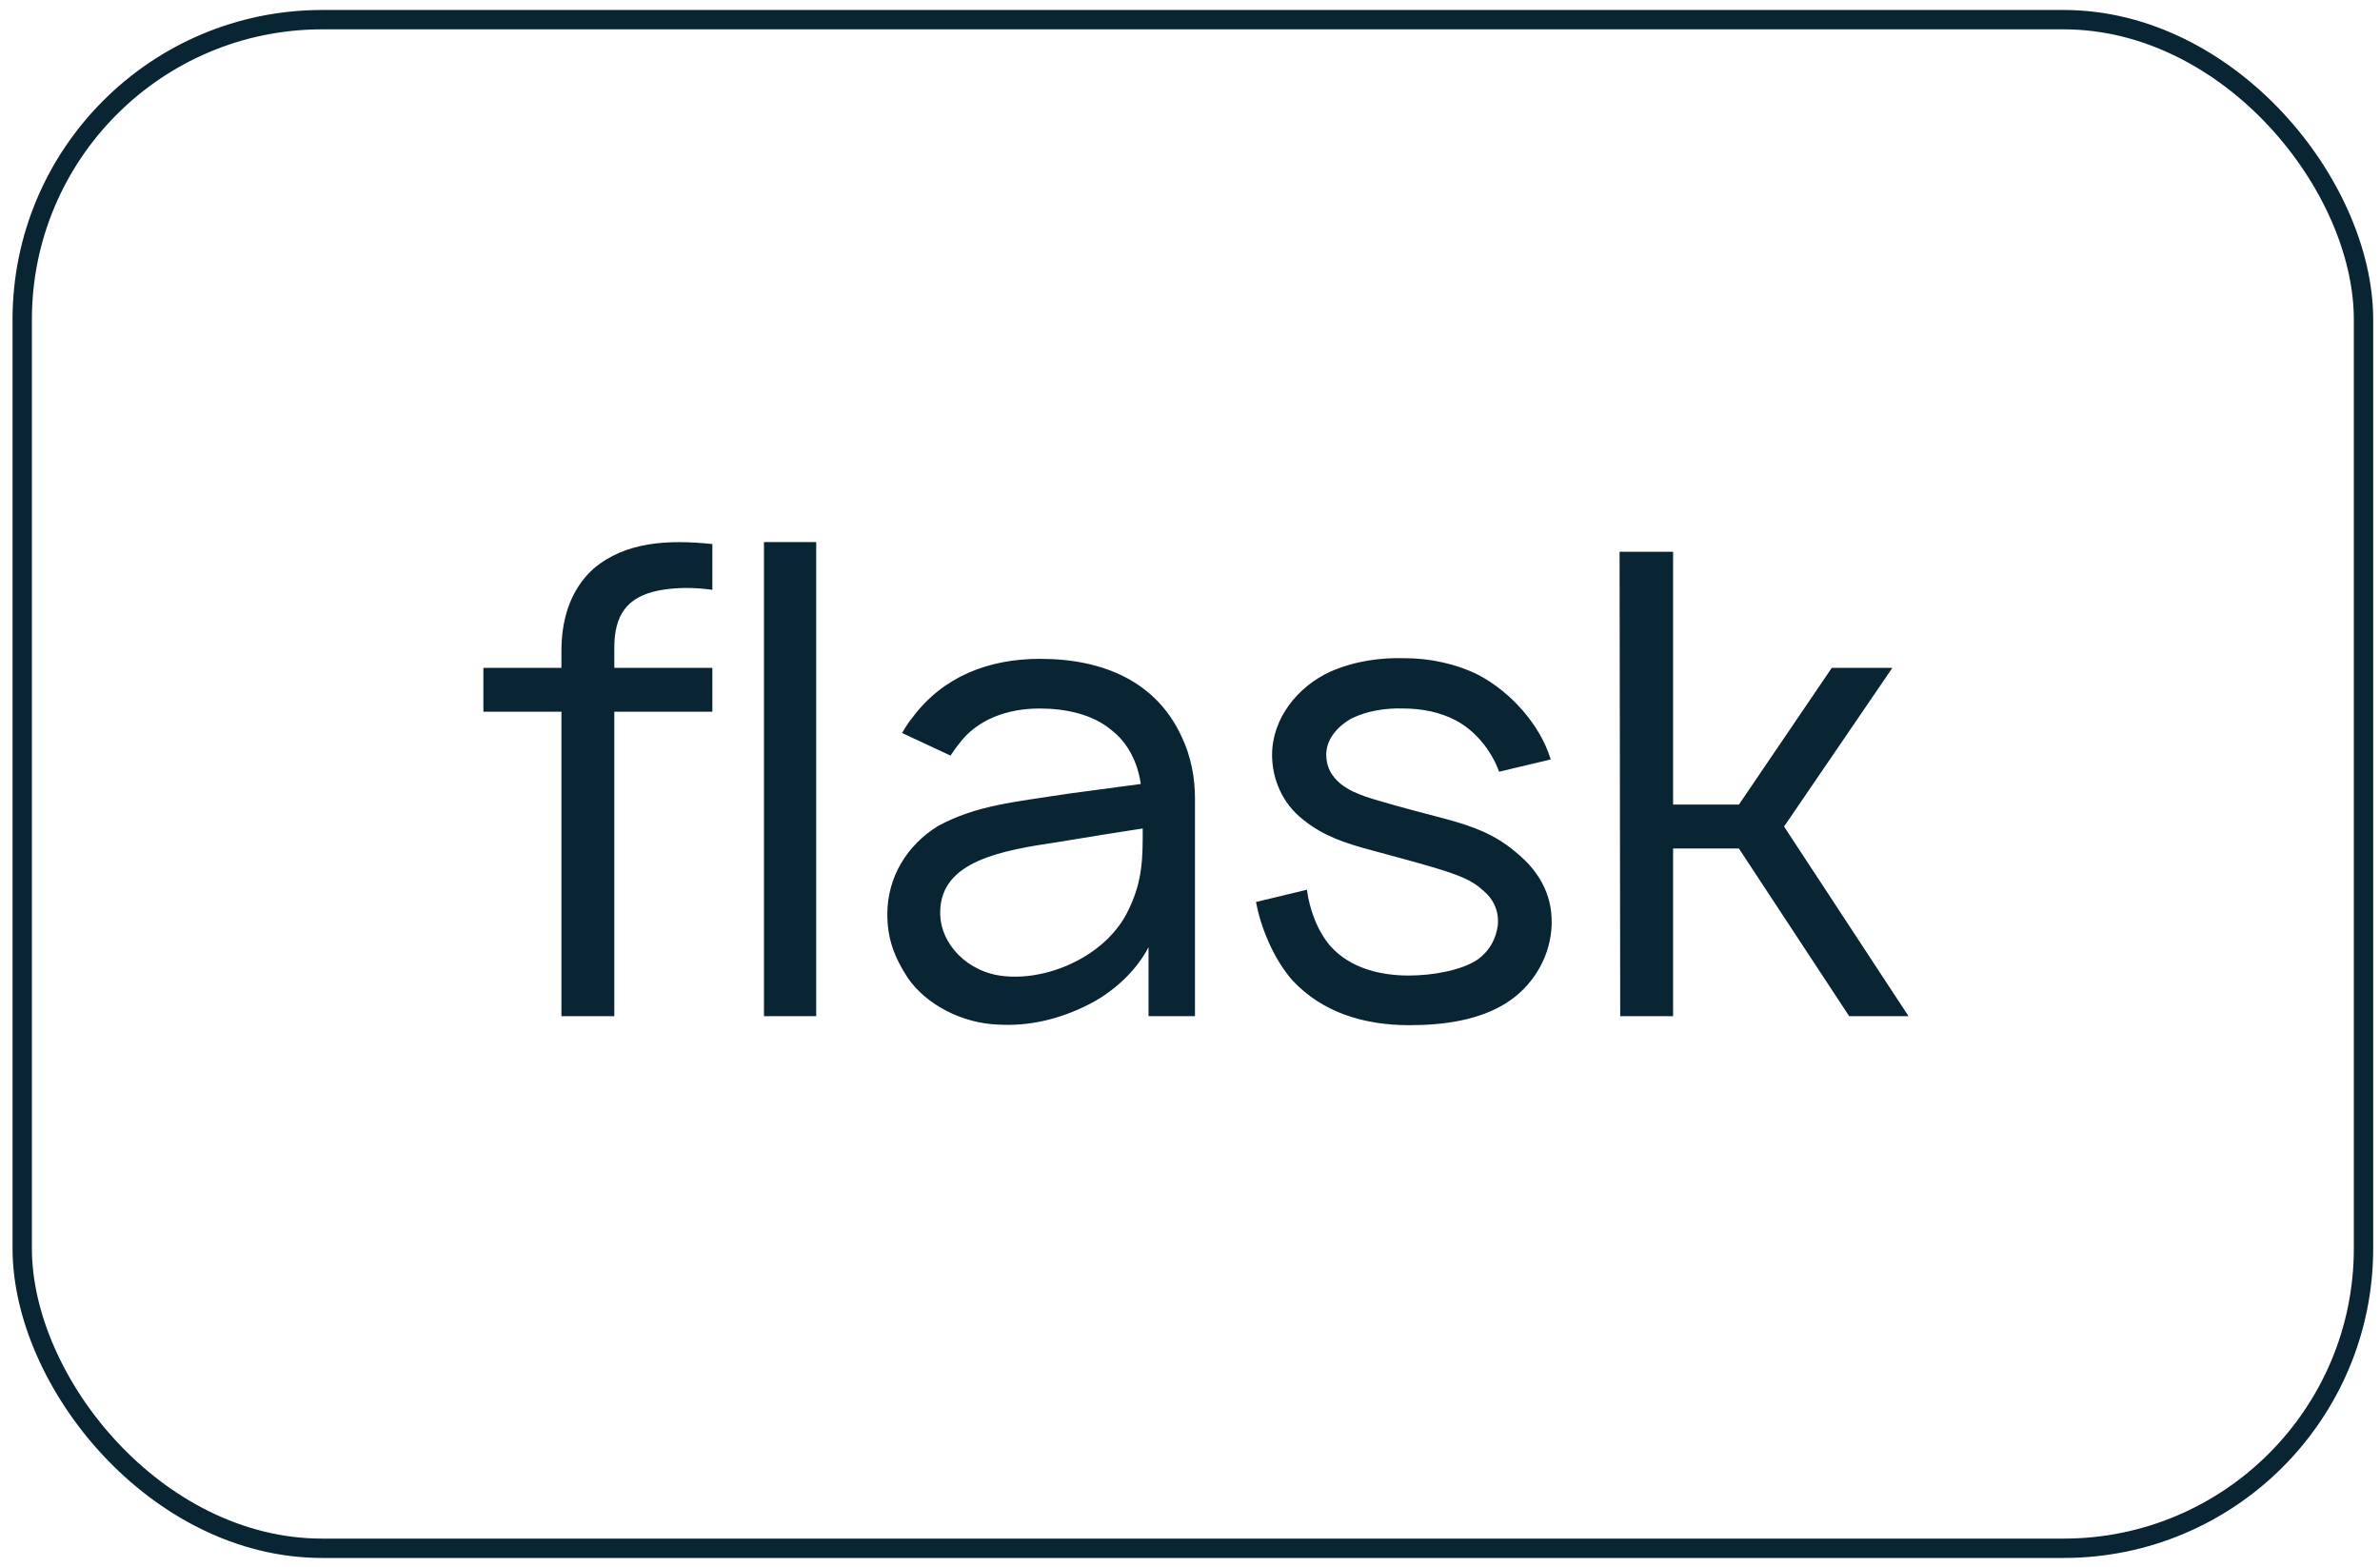<?xml version="1.0" encoding="UTF-8"?> <svg xmlns="http://www.w3.org/2000/svg" width="123" height="81" viewBox="0 0 123 81" fill="none"> <path d="M34.048 30.516C34.915 30.349 35.882 30.349 36.815 30.482V28.116C34.548 27.882 32.348 27.982 30.682 29.382C29.382 30.549 29.015 32.182 29.015 33.649V34.516H24.982V36.782H29.015V52.516H31.748V36.782H36.815V34.516H31.748V33.482C31.748 31.849 32.348 30.849 34.048 30.516ZM39.482 52.516V28.016H42.182V52.516H39.482ZM49.123 39.049C49.257 38.849 49.39 38.649 49.557 38.449C50.49 37.182 52.057 36.616 53.723 36.616C55.09 36.616 56.457 36.916 57.423 37.716C58.29 38.382 58.79 39.382 58.957 40.516L55.223 41.016C52.423 41.449 50.457 41.616 48.49 42.682C46.857 43.682 45.857 45.349 45.857 47.249C45.857 48.516 46.223 49.482 46.923 50.549C47.89 51.949 49.757 52.882 51.557 52.949C53.157 53.049 54.723 52.682 56.19 51.949C57.423 51.349 58.69 50.249 59.357 48.949V52.516H61.757V41.249C61.757 40.216 61.557 39.082 61.057 38.049C59.757 35.249 57.057 34.049 53.757 34.049C51.057 34.049 48.723 34.982 47.157 37.082C46.957 37.316 46.757 37.649 46.623 37.882L49.123 39.049ZM59.057 42.816C59.057 44.316 59.057 45.482 58.357 46.949C57.29 49.316 54.29 50.682 51.923 50.449C50.023 50.282 48.557 48.782 48.59 47.116C48.623 44.482 51.79 43.949 54.69 43.516C56.523 43.216 57.723 43.016 59.057 42.816ZM80.142 39.249C79.609 37.482 78.109 35.782 76.409 34.882C75.209 34.282 73.842 34.016 72.609 34.016C71.342 33.982 70.042 34.149 68.742 34.716C67.076 35.482 65.742 37.116 65.742 39.016C65.742 40.216 66.242 41.516 67.376 42.382C68.409 43.216 69.542 43.582 70.909 43.949C72.142 44.282 73.142 44.549 74.042 44.816C75.376 45.216 76.076 45.482 76.642 46.016C77.209 46.482 77.475 47.116 77.409 47.816C77.309 48.516 77.009 49.116 76.376 49.582C75.542 50.149 74.042 50.416 72.809 50.416C71.342 50.416 69.809 50.049 68.775 48.916C68.076 48.116 67.675 46.982 67.542 45.982L64.909 46.616C65.142 47.849 65.775 49.516 66.809 50.682C68.342 52.316 70.475 52.982 72.842 52.982C74.642 52.982 76.475 52.716 77.876 51.816C79.175 50.982 80.042 49.582 80.175 48.049C80.309 46.449 79.675 45.116 78.309 44.016C77.242 43.116 76.142 42.716 74.809 42.349C73.409 41.982 72.275 41.682 71.376 41.416C70.175 41.082 69.542 40.782 69.109 40.349C68.709 39.949 68.542 39.516 68.542 38.982C68.542 38.249 69.076 37.549 69.876 37.116C70.642 36.749 71.576 36.582 72.542 36.616C73.509 36.616 74.442 36.816 75.209 37.216C76.242 37.749 77.076 38.782 77.475 39.882L80.142 39.249ZM86.467 43.849H89.867L95.567 52.516H98.634L92.201 42.716L97.8 34.516H94.667L89.867 41.582H86.467V28.516H83.701L83.734 52.516H86.467V43.849Z" fill="#092433"></path> <rect x="1.148" y="1.016" width="121" height="79" rx="15.5" stroke="#092433"></rect> </svg> 